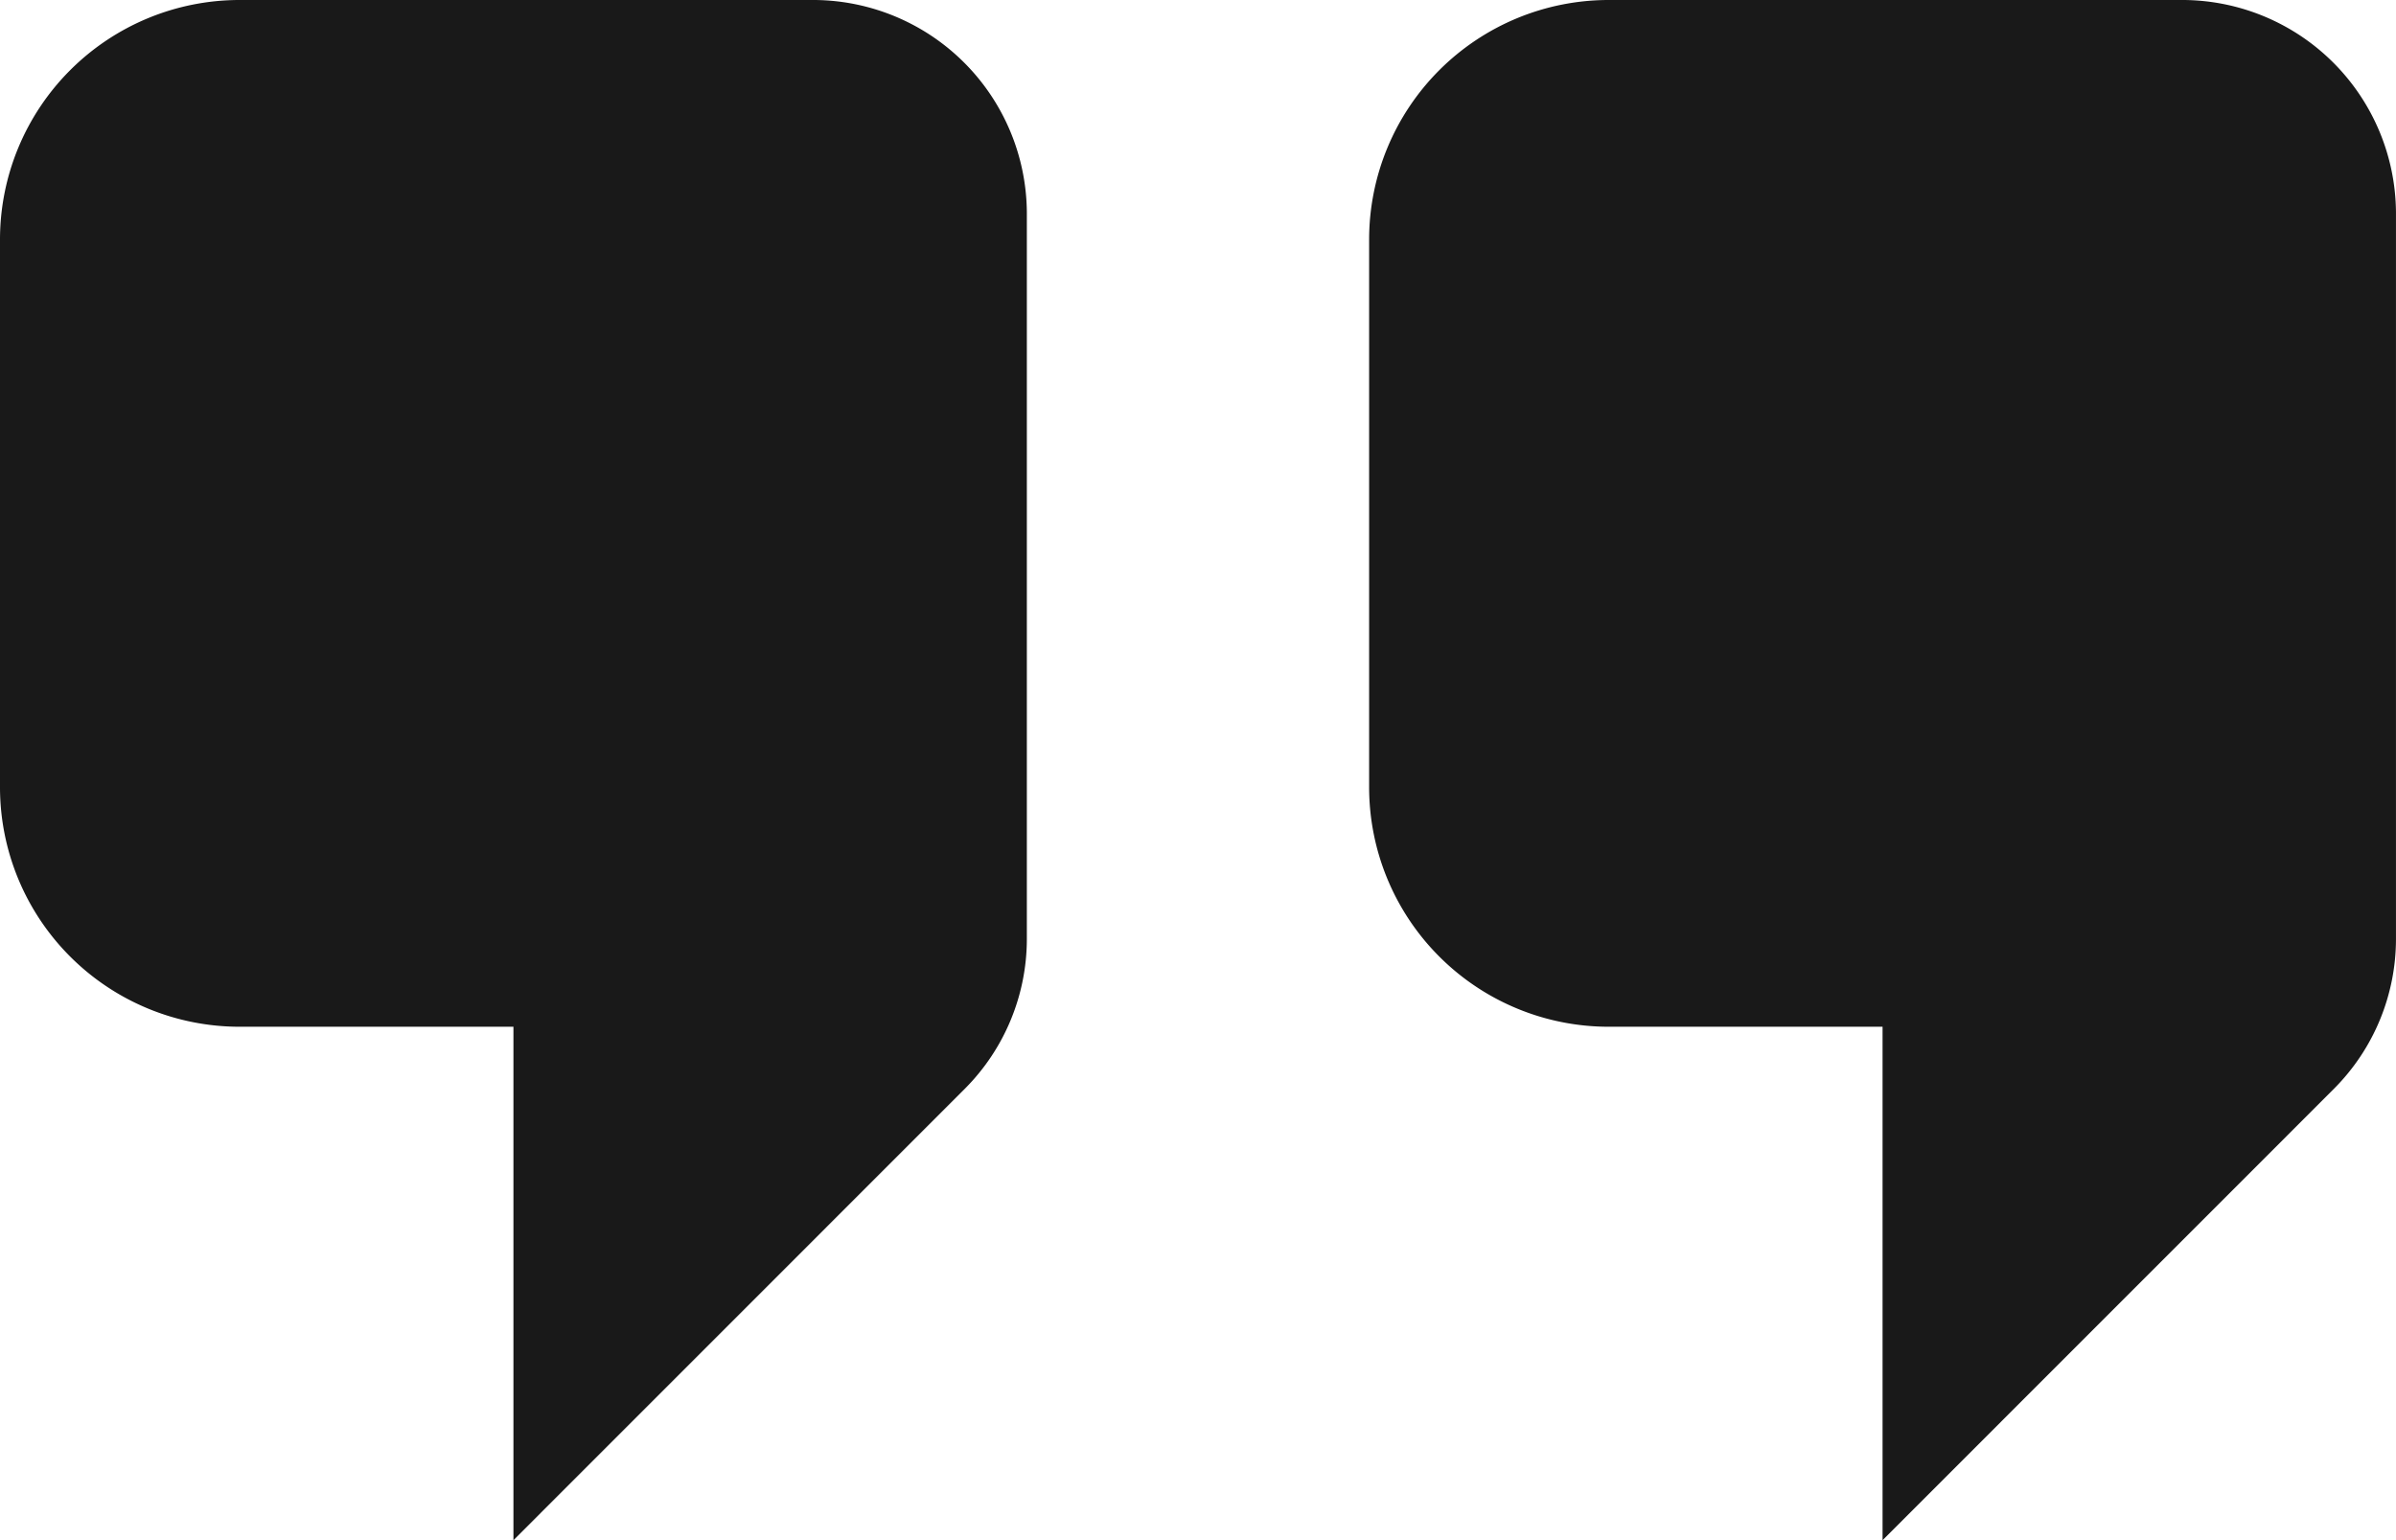 <svg xmlns="http://www.w3.org/2000/svg" width="96.44" height="61.997" viewBox="0 0 96.44 61.997">
  <g id="Group_36" data-name="Group 36" transform="translate(-846.029 -3763)">
    <path id="Path_1" data-name="Path 1" d="M41.79,9H18.644A9.644,9.644,0,0,0,9,18.644V40.687a9.644,9.644,0,0,0,9.644,9.644H29.666V71L47.851,52.811a8.542,8.542,0,0,0,2.48-5.993V17.542A8.611,8.611,0,0,0,41.79,9Z" transform="translate(837.029 3754)" fill="#191919"/>
    <path id="Path_2" data-name="Path 2" d="M49.79,9H26.644A9.644,9.644,0,0,0,17,18.644V40.687a9.644,9.644,0,0,0,9.644,9.644H37.666V71L55.851,52.811a8.542,8.542,0,0,0,2.48-5.993V17.542A8.611,8.611,0,0,0,49.79,9Z" transform="translate(884.137 3754)" fill="#191919"/>
  </g>
</svg>
